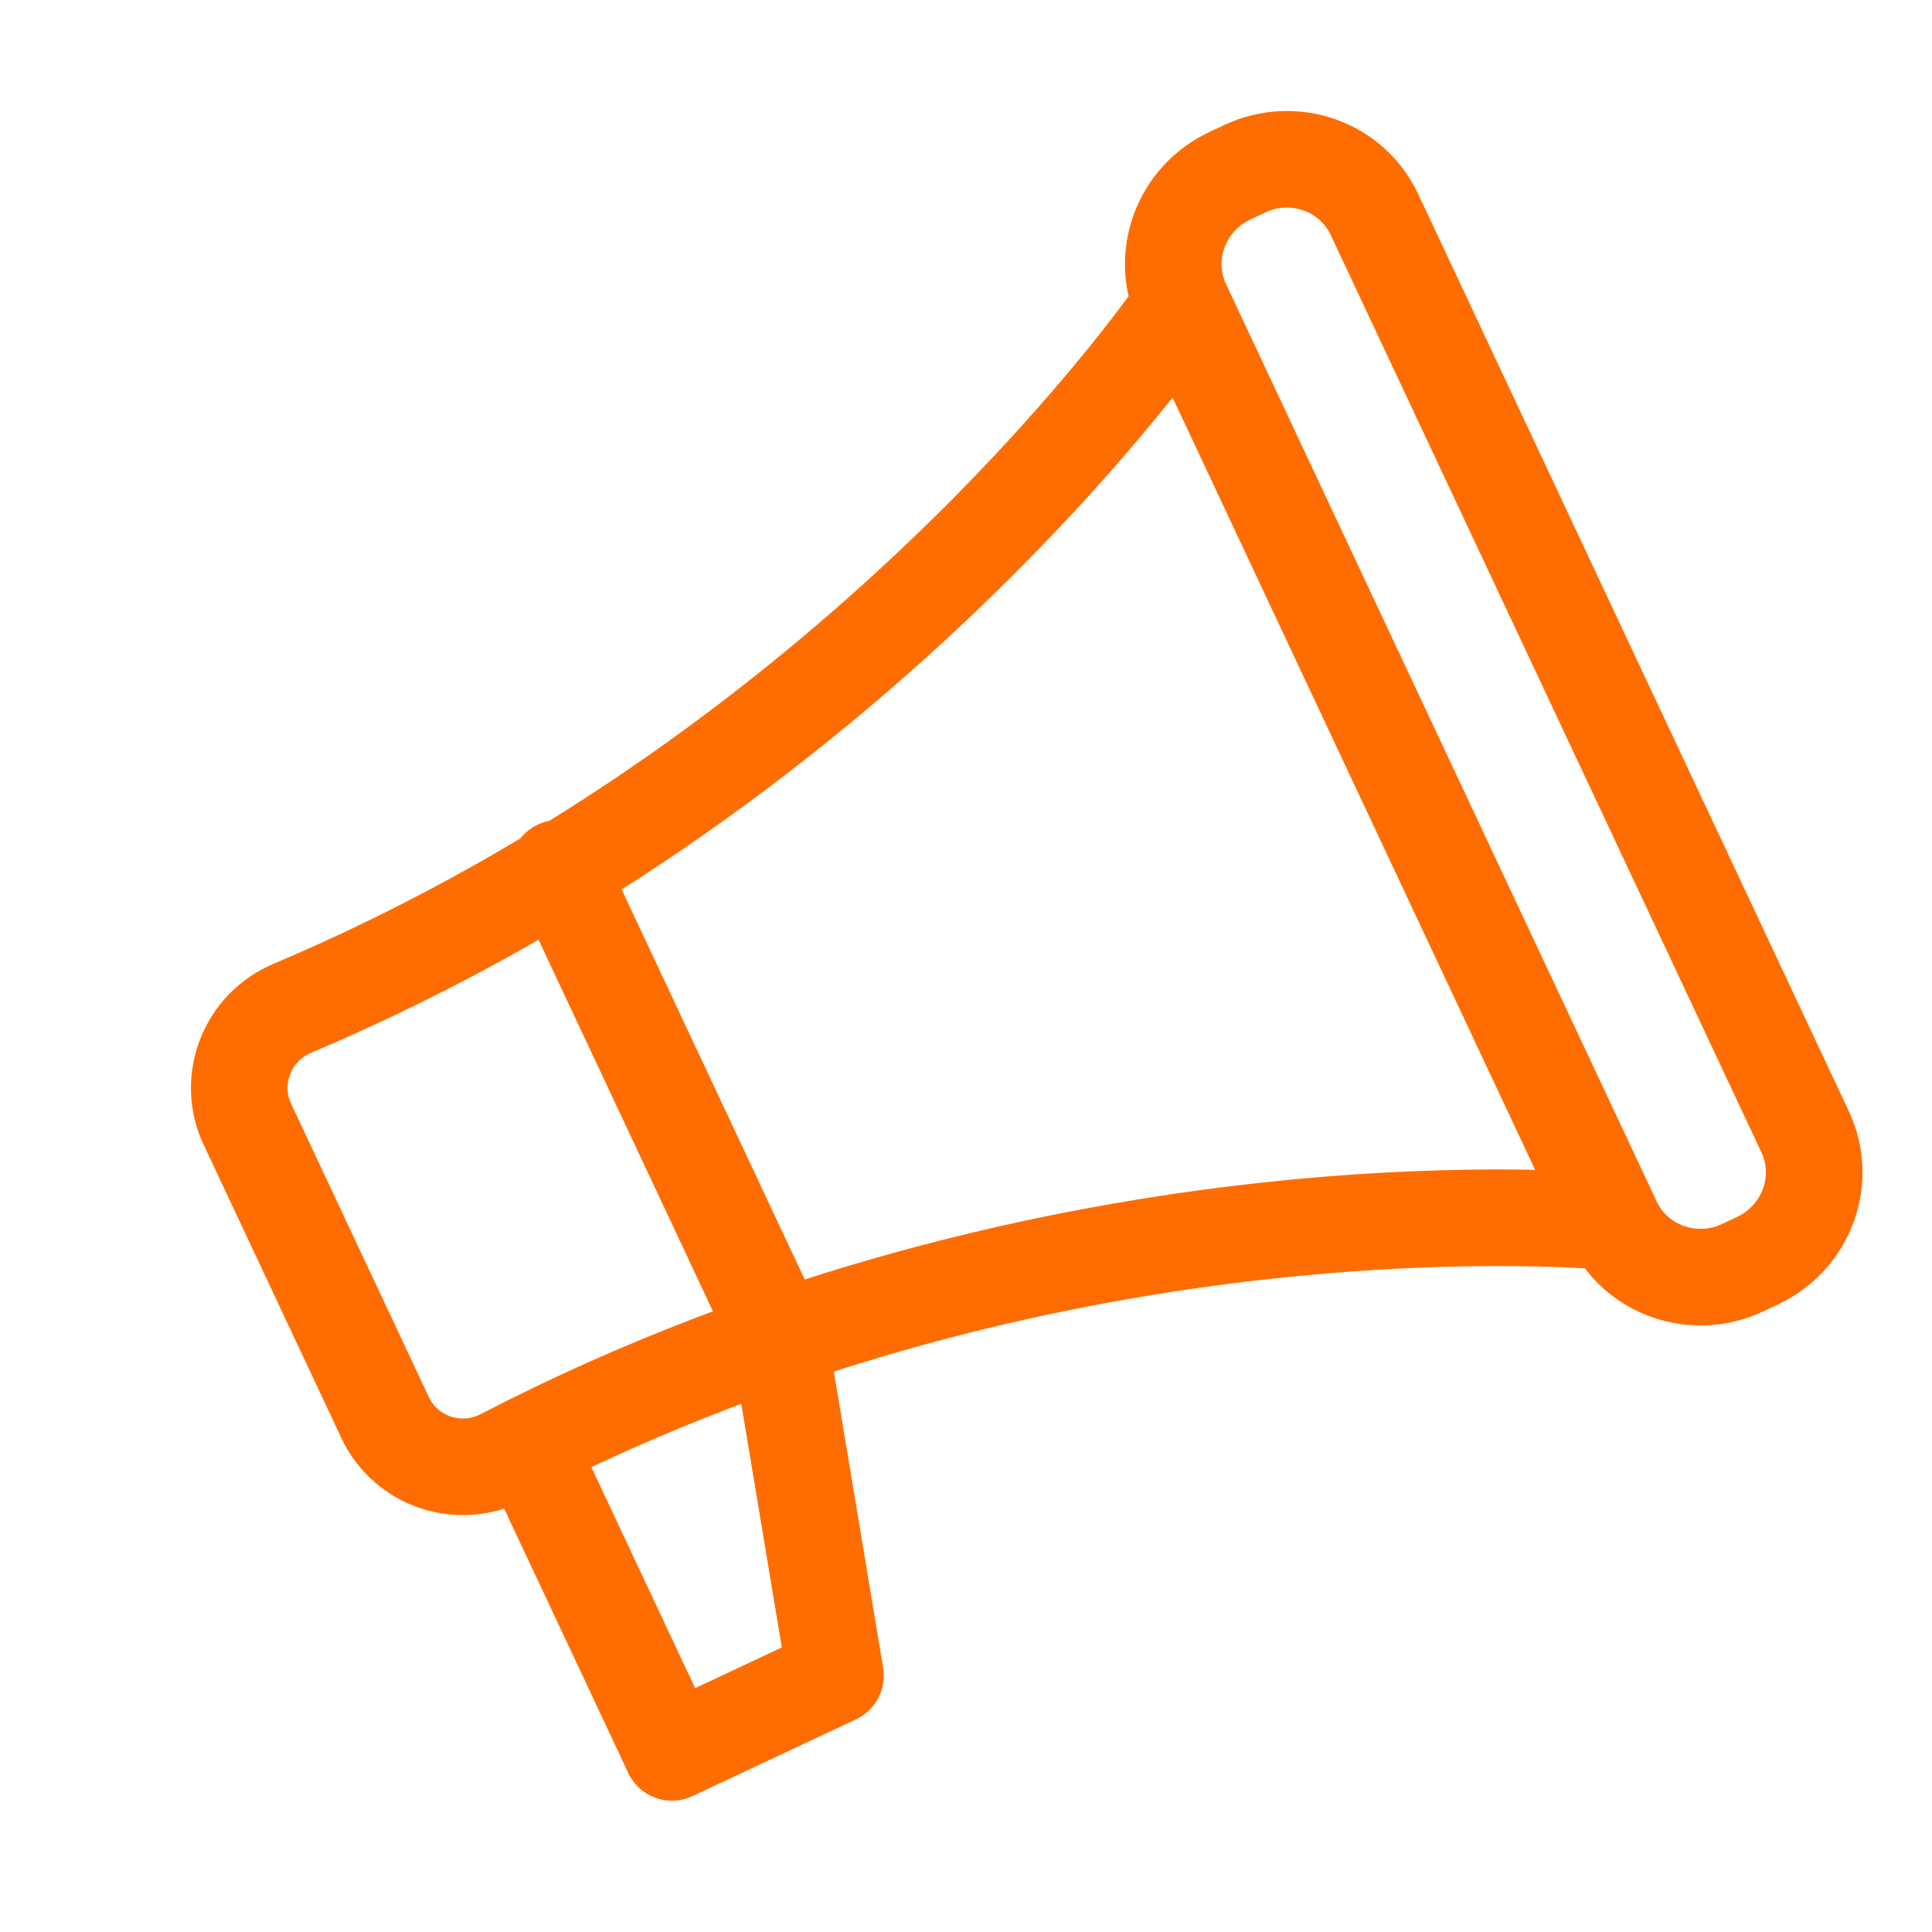 <svg width="30" height="30" viewBox="0 0 30 30" fill="none" xmlns="http://www.w3.org/2000/svg">
<path d="M25.046 18.975C25.046 18.975 16.51 18.112 7.808 22.625C7.13 22.976 6.301 22.694 5.981 22.014L3.84 17.454C3.521 16.774 3.834 15.956 4.536 15.658C13.567 11.845 18.356 4.726 18.356 4.726M25.046 18.975C25.398 19.724 26.299 20.042 27.059 19.685L27.291 19.576C28.051 19.219 28.382 18.323 28.03 17.574L21.342 3.33C20.99 2.581 20.09 2.263 19.33 2.62L19.097 2.729C18.338 3.086 18.007 3.982 18.359 4.731L25.046 18.975ZM8.195 22.443L10.434 27.211L12.973 26.019L12.105 20.8L8.67 13.483" stroke="#FF6D00" stroke-width="1.5" stroke-miterlimit="10" stroke-linecap="round" stroke-linejoin="round"/>
</svg>
